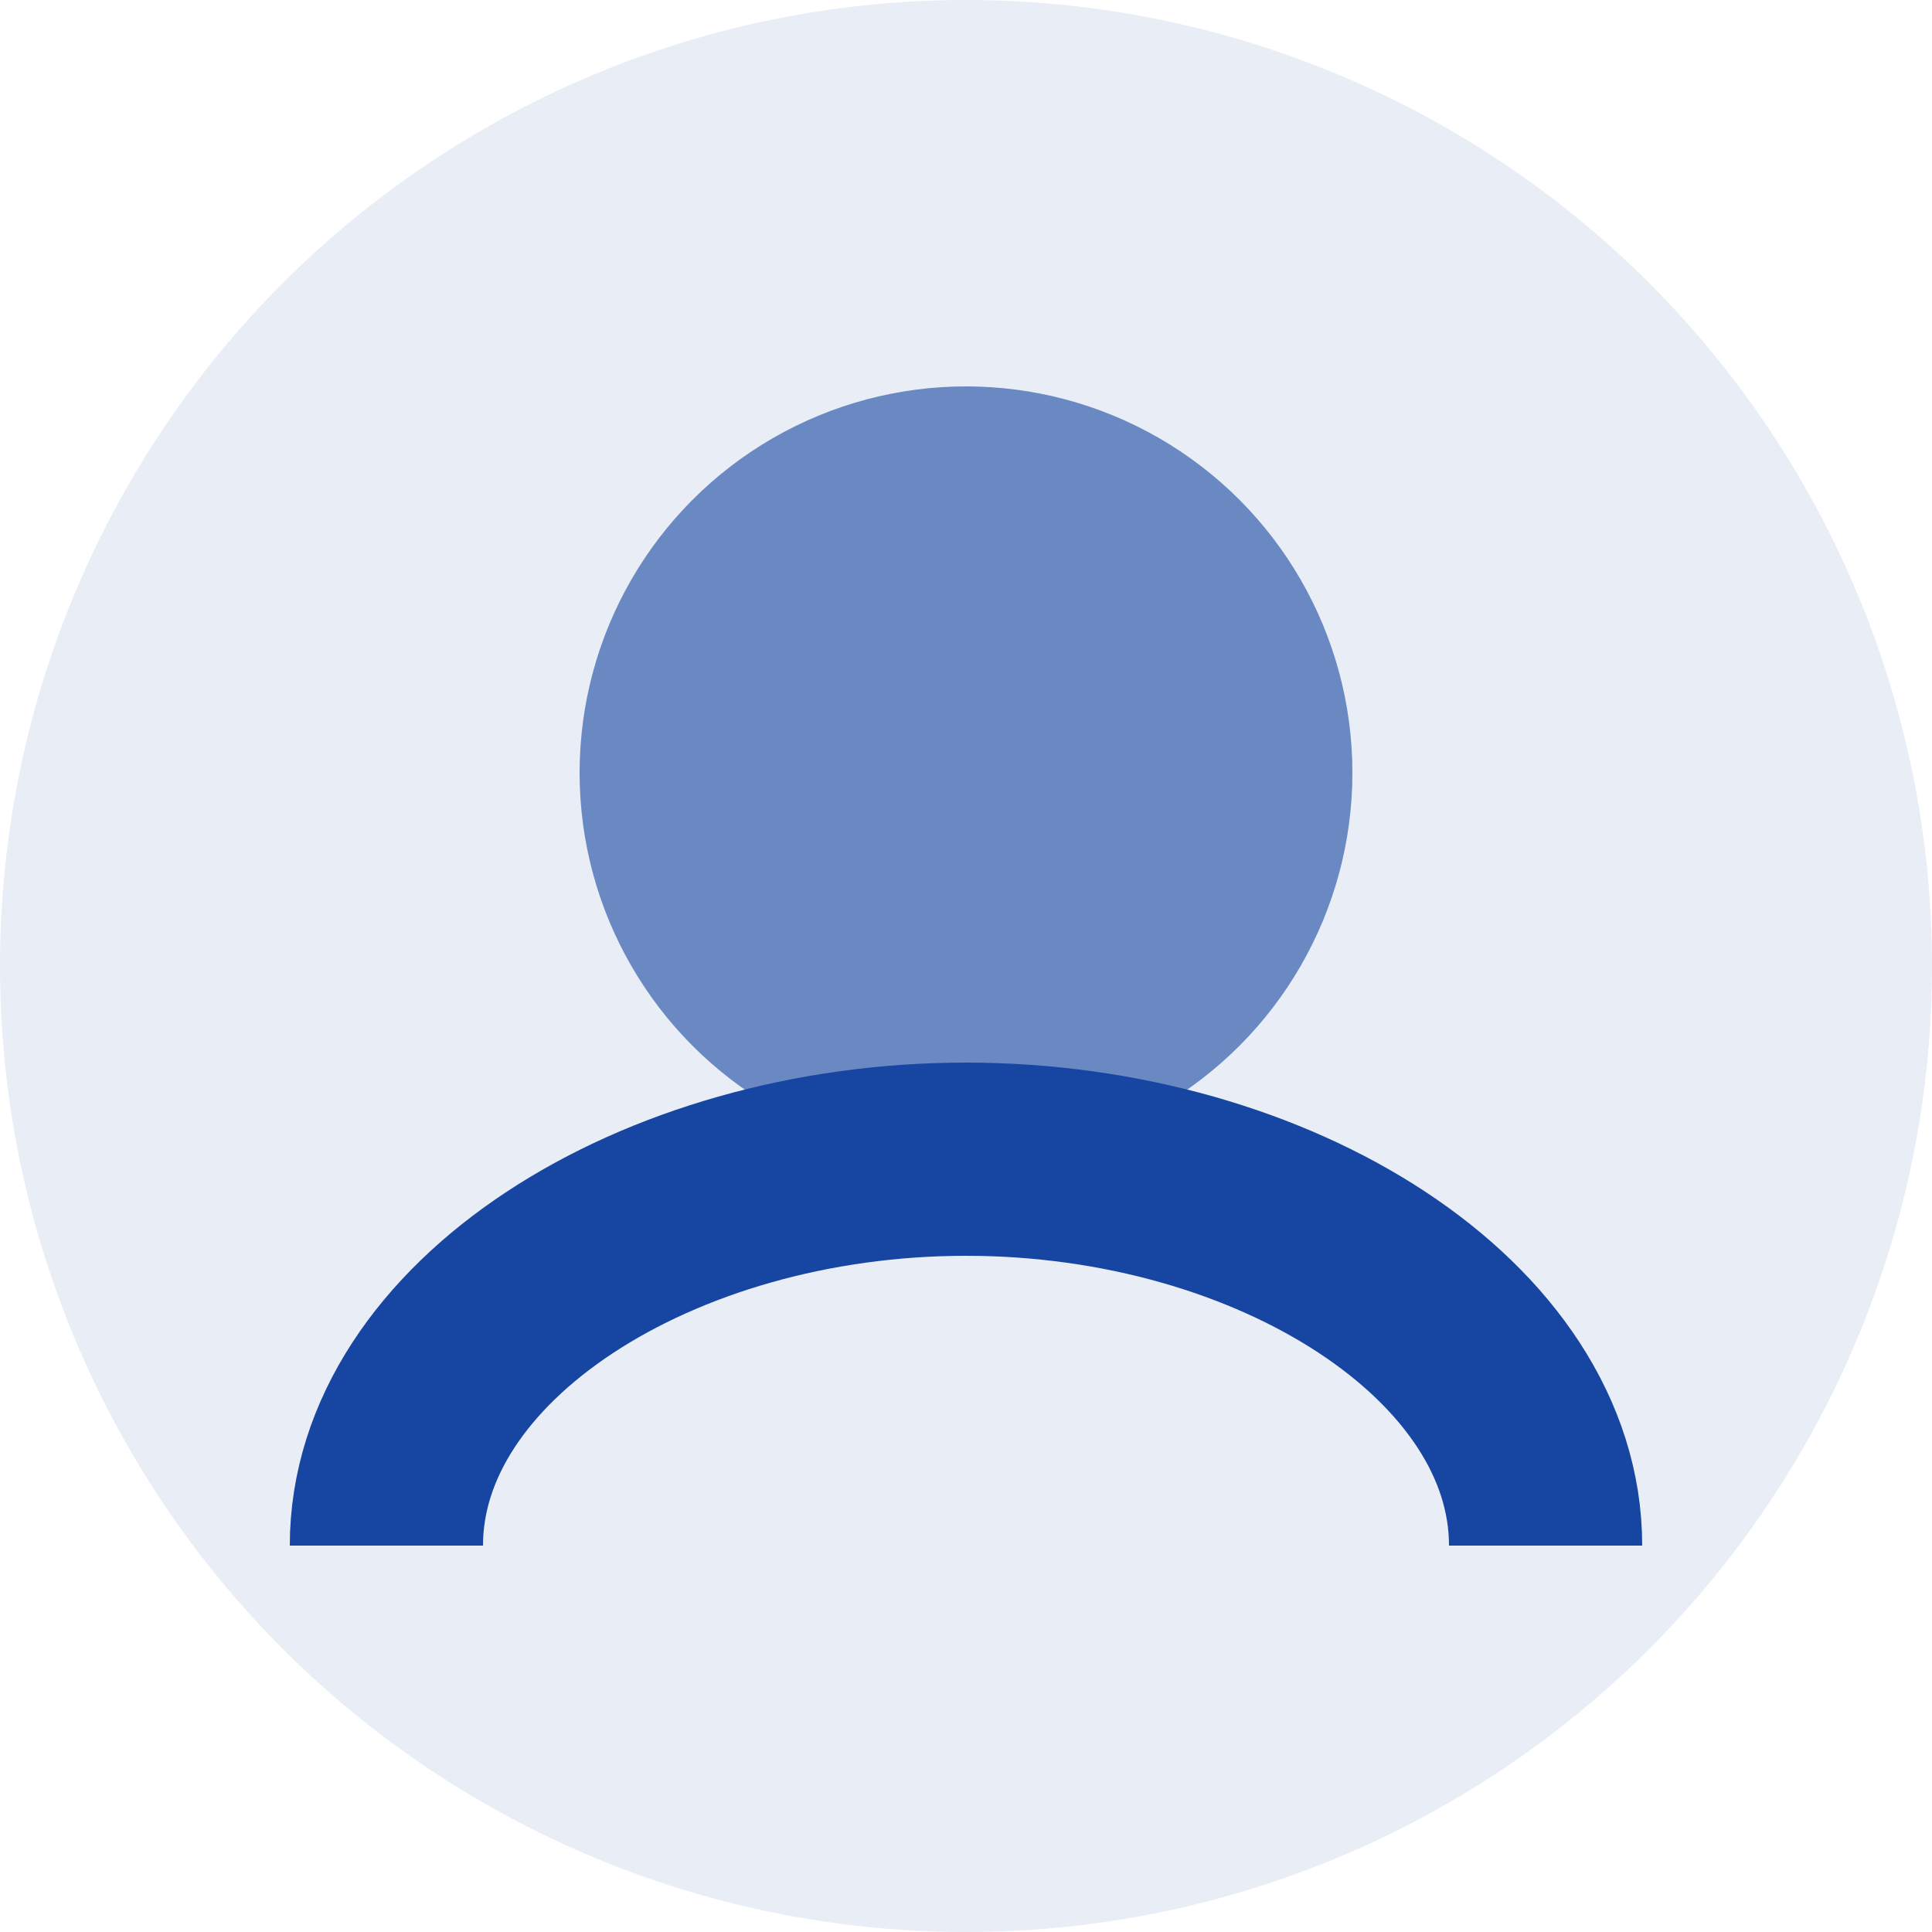 <?xml version="1.0" encoding="UTF-8"?>
<svg width="200" height="200" viewBox="0 0 200 200" fill="none" xmlns="http://www.w3.org/2000/svg">
  <circle cx="100" cy="100" r="100" fill="#1746A2" opacity="0.1"/>
  <circle cx="100" cy="80" r="40" fill="#1746A2" opacity="0.6"/>
  <path d="M160 160C160 137.9 132.1 120 100 120C67.9 120 40 137.9 40 160" stroke="#1746A2" stroke-width="20"/>
</svg>